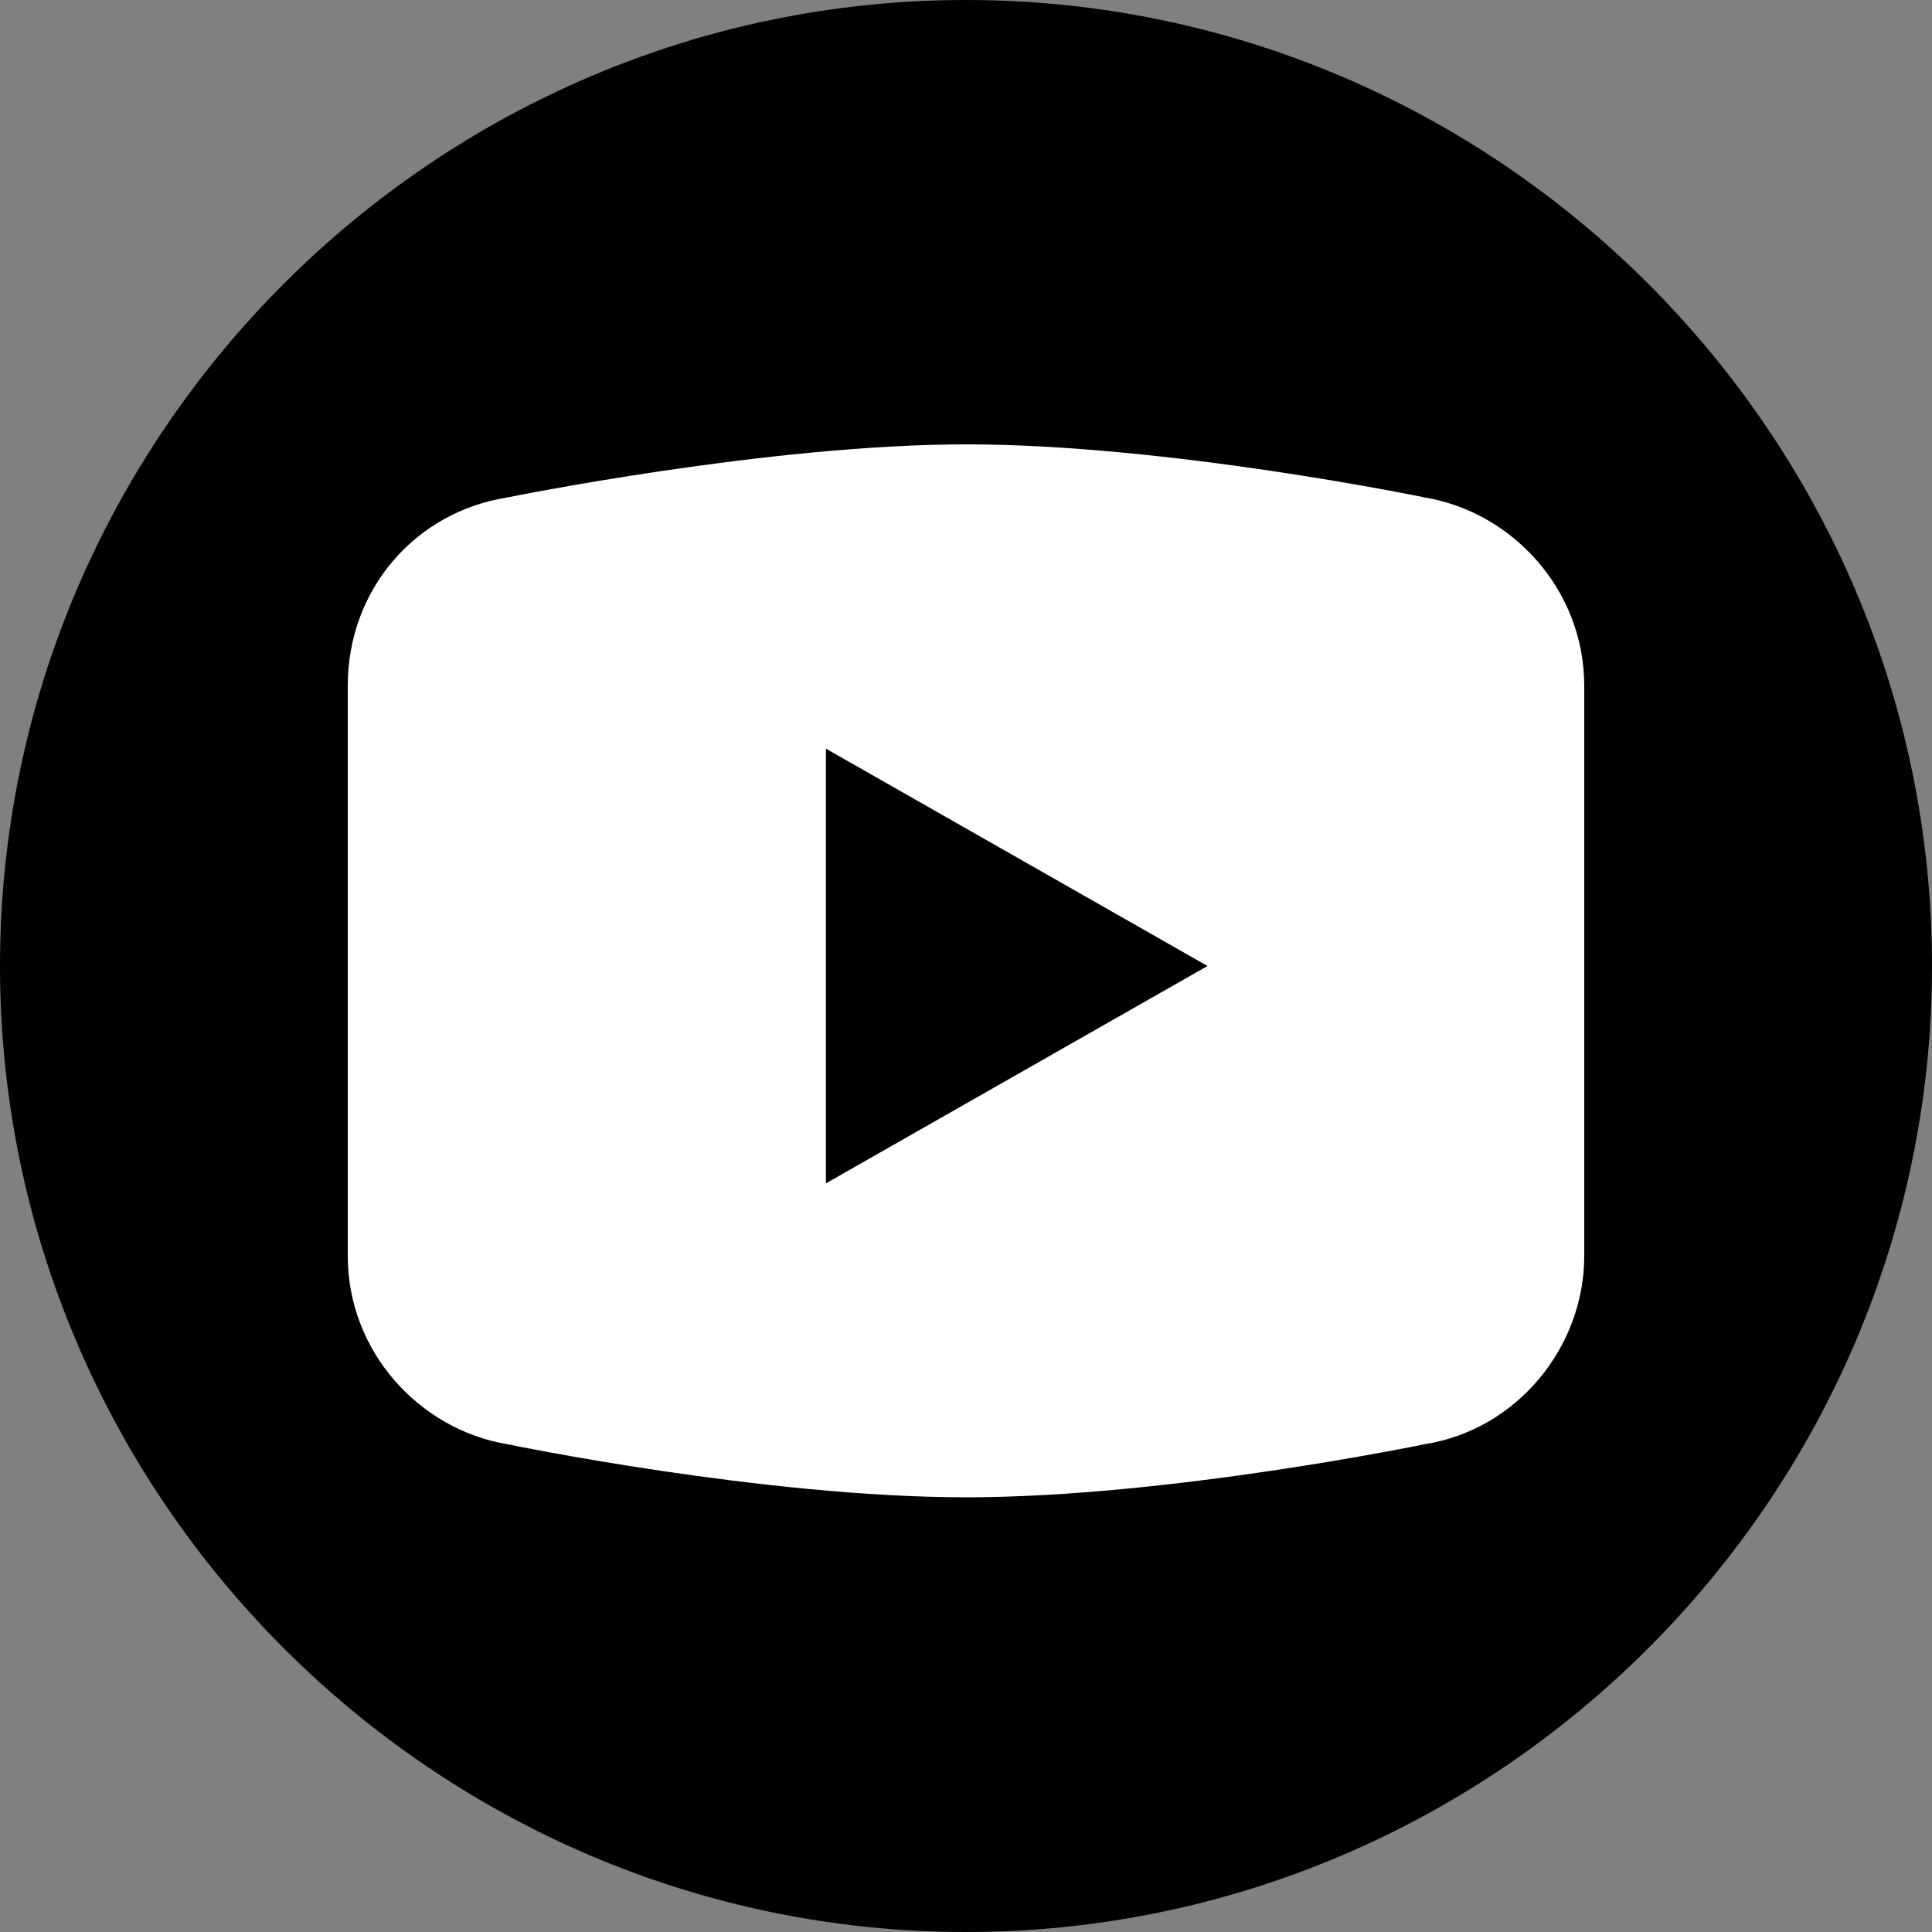 <?xml version="1.0" encoding="UTF-8"?>
<svg id="fb" xmlns="http://www.w3.org/2000/svg" version="1.1" viewBox="0 0 40 40">
  <rect x="0" y="0" width="40" height="40" fill="#808080" stroke="none"/>
  <defs>
    <style>
      .cls-1 {
        fill: #000;
      }

      .cls-1, .cls-2, .cls-3 {
        stroke-width: 0px;
      }

      .cls-2 {
        fill-rule: evenodd;
      }

      .cls-2, .cls-3 {
        fill: #fff;
      }
    </style>
  </defs>
  <g id="Group_2284" data-name="Group 2284">
    <path id="Path_7926" data-name="Path 7926" class="cls-1" d="M20,40C9,40,0,31,0,20S9,0,20,0s20,9,20,20-9,20-20,20Z"/>
  </g>
  <g id="Group_2285" data-name="Group 2285">
    <path id="Path_7927" data-name="Path 7927" class="cls-2" d="M16.9,20.1v11.6c0,.2.1.3.3.3h4.3c.2,0,.3-.1.3-.3v-11.8h3.1c.2,0,.3-.1.3-.3l.3-3.5c0-.2-.1-.3-.3-.3h-3.4v-2.5c0-.6.5-1.1,1.1-1.1h2.4c.2,0,.3-.1.3-.3v-3.6c0-.2-.1-.3-.3-.3h-4.1c-2.4,0-4.3,1.9-4.3,4.3h0v3.4h-2.2c-.2,0-.3.1-.3.3v3.5c0,.2.1.3.3.3h2.2v.2h0Z"/>
  </g>
  <rect class="cls-1" x="6.7" y="6.7" width="26.1" height="26.1"/>
  <path class="cls-3" d="M20,9.2c-4.1,0-9.5,1.1-9.5,1.1h0c-1.9.3-3.3,1.9-3.3,3.9v5.9h0v5.9h0c0,2,1.5,3.6,3.3,3.9h0s5.3,1.1,9.5,1.1,9.5-1.1,9.5-1.1h0c1.9-.3,3.3-2,3.3-3.9h0v-5.9h0v-5.9c0-2-1.5-3.6-3.3-3.9h0s-5.3-1.1-9.5-1.1ZM17.1,15.5l7.9,4.5-7.9,4.5s0-9.1,0-9.1Z"/>
</svg>